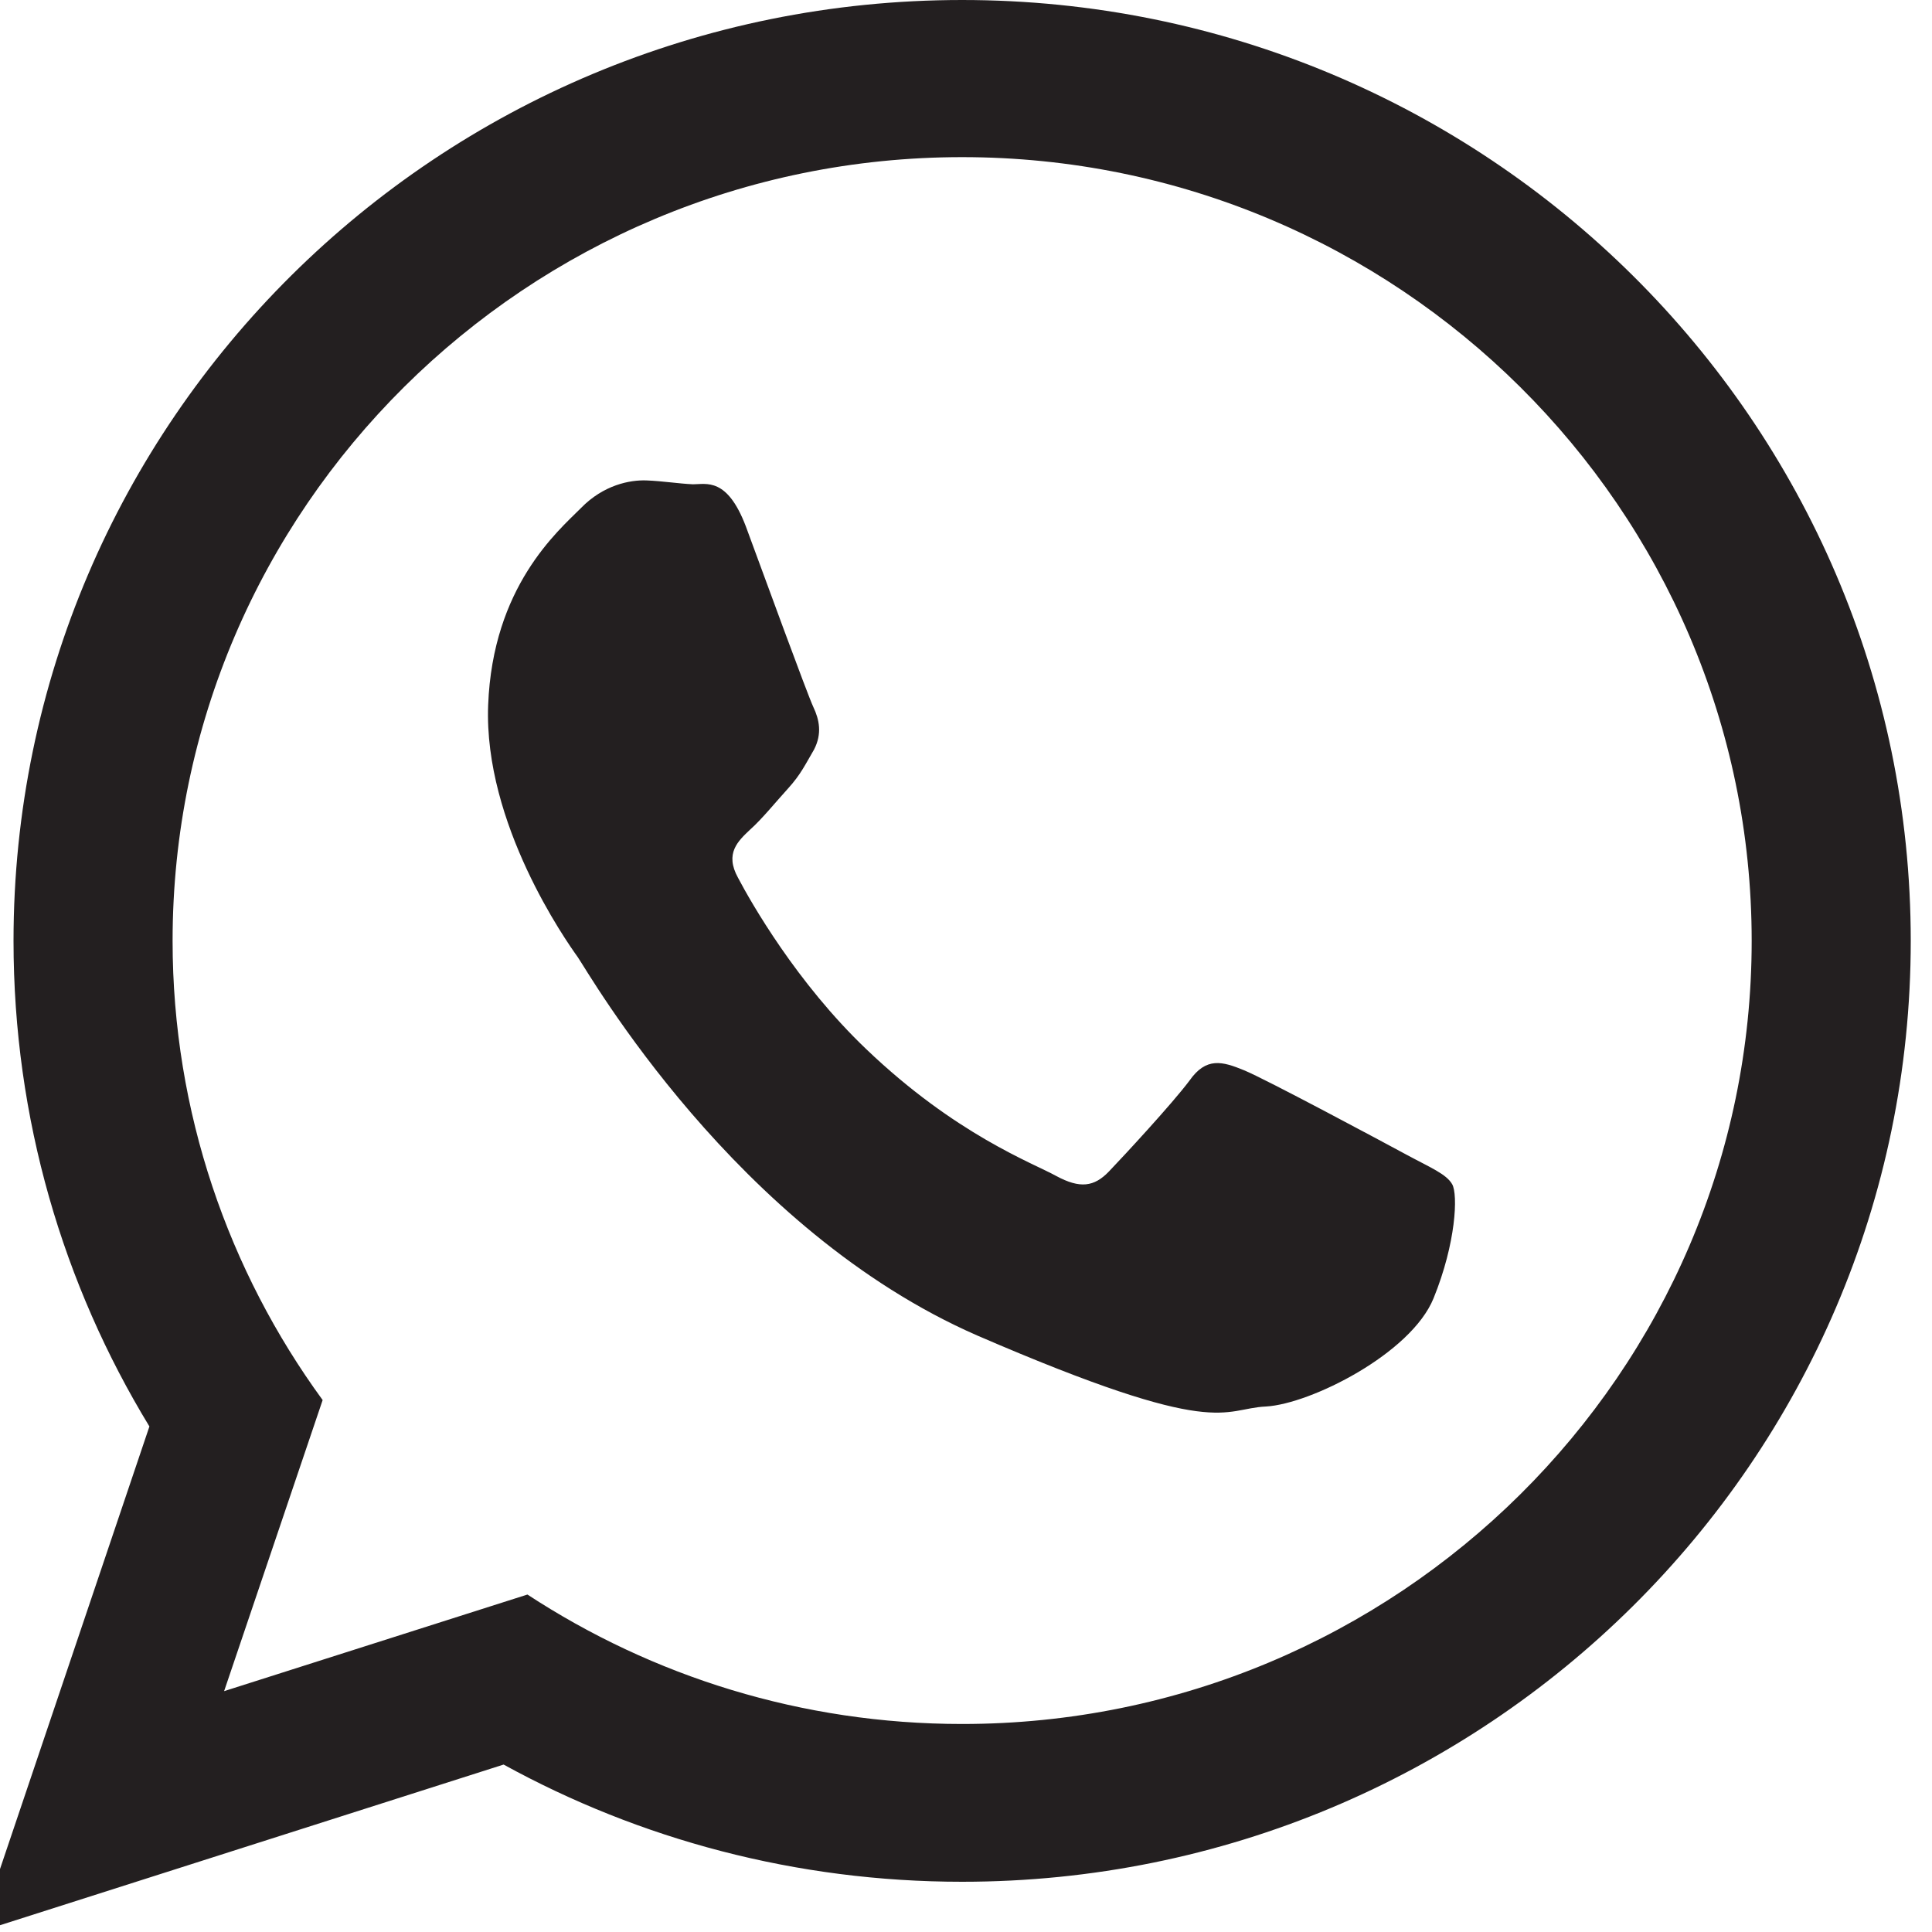 <svg width="30" height="30" viewBox="0 0 30 30" fill="none" xmlns="http://www.w3.org/2000/svg" xmlns:xlink="http://www.w3.org/1999/xlink">
	
	<defs/>
	<path id="Vector" d="M21.84 17.93C21.47 17.73 19.66 16.76 19.32 16.62C18.98 16.48 18.73 16.41 18.47 16.78C18.2 17.14 17.45 17.95 17.22 18.19C16.99 18.43 16.77 18.46 16.4 18.26C16.04 18.06 14.84 17.62 13.45 16.29C12.37 15.26 11.66 14.01 11.46 13.63C11.25 13.25 11.46 13.06 11.65 12.88C11.83 12.72 12.04 12.46 12.24 12.24C12.43 12.03 12.5 11.88 12.64 11.64C12.77 11.39 12.72 11.17 12.63 10.98C12.54 10.79 11.86 8.93 11.58 8.17C11.29 7.41 10.97 7.52 10.76 7.52C10.54 7.51 10.29 7.47 10.04 7.46C9.78 7.45 9.37 7.53 9.02 7.89C8.66 8.25 7.65 9.11 7.58 10.95C7.51 12.79 8.79 14.61 8.97 14.86C9.15 15.12 11.42 19.1 15.18 20.74C18.95 22.37 18.97 21.87 19.66 21.84C20.35 21.8 21.91 21.02 22.26 20.16C22.61 19.3 22.64 18.55 22.55 18.39C22.46 18.23 22.21 18.13 21.84 17.93ZM14.94 26.77C12.45 26.77 10.13 26.03 8.19 24.76L3.48 26.26L5.01 21.74C3.55 19.74 2.68 17.27 2.68 14.61C2.68 7.9 8.18 2.44 14.94 2.44C21.7 2.44 27.2 7.9 27.2 14.61C27.2 21.32 21.7 26.77 14.94 26.77ZM14.94 0C6.8 0 0.21 6.54 0.21 14.61C0.21 17.37 0.98 19.95 2.32 22.15L-0.33 30L7.82 27.4C9.93 28.56 12.36 29.22 14.94 29.22C23.07 29.22 29.67 22.68 29.67 14.61C29.67 6.54 23.07 0 14.94 0Z" fill="#231F20" fill-opacity="1" fill-rule="evenodd"/>
</svg>

